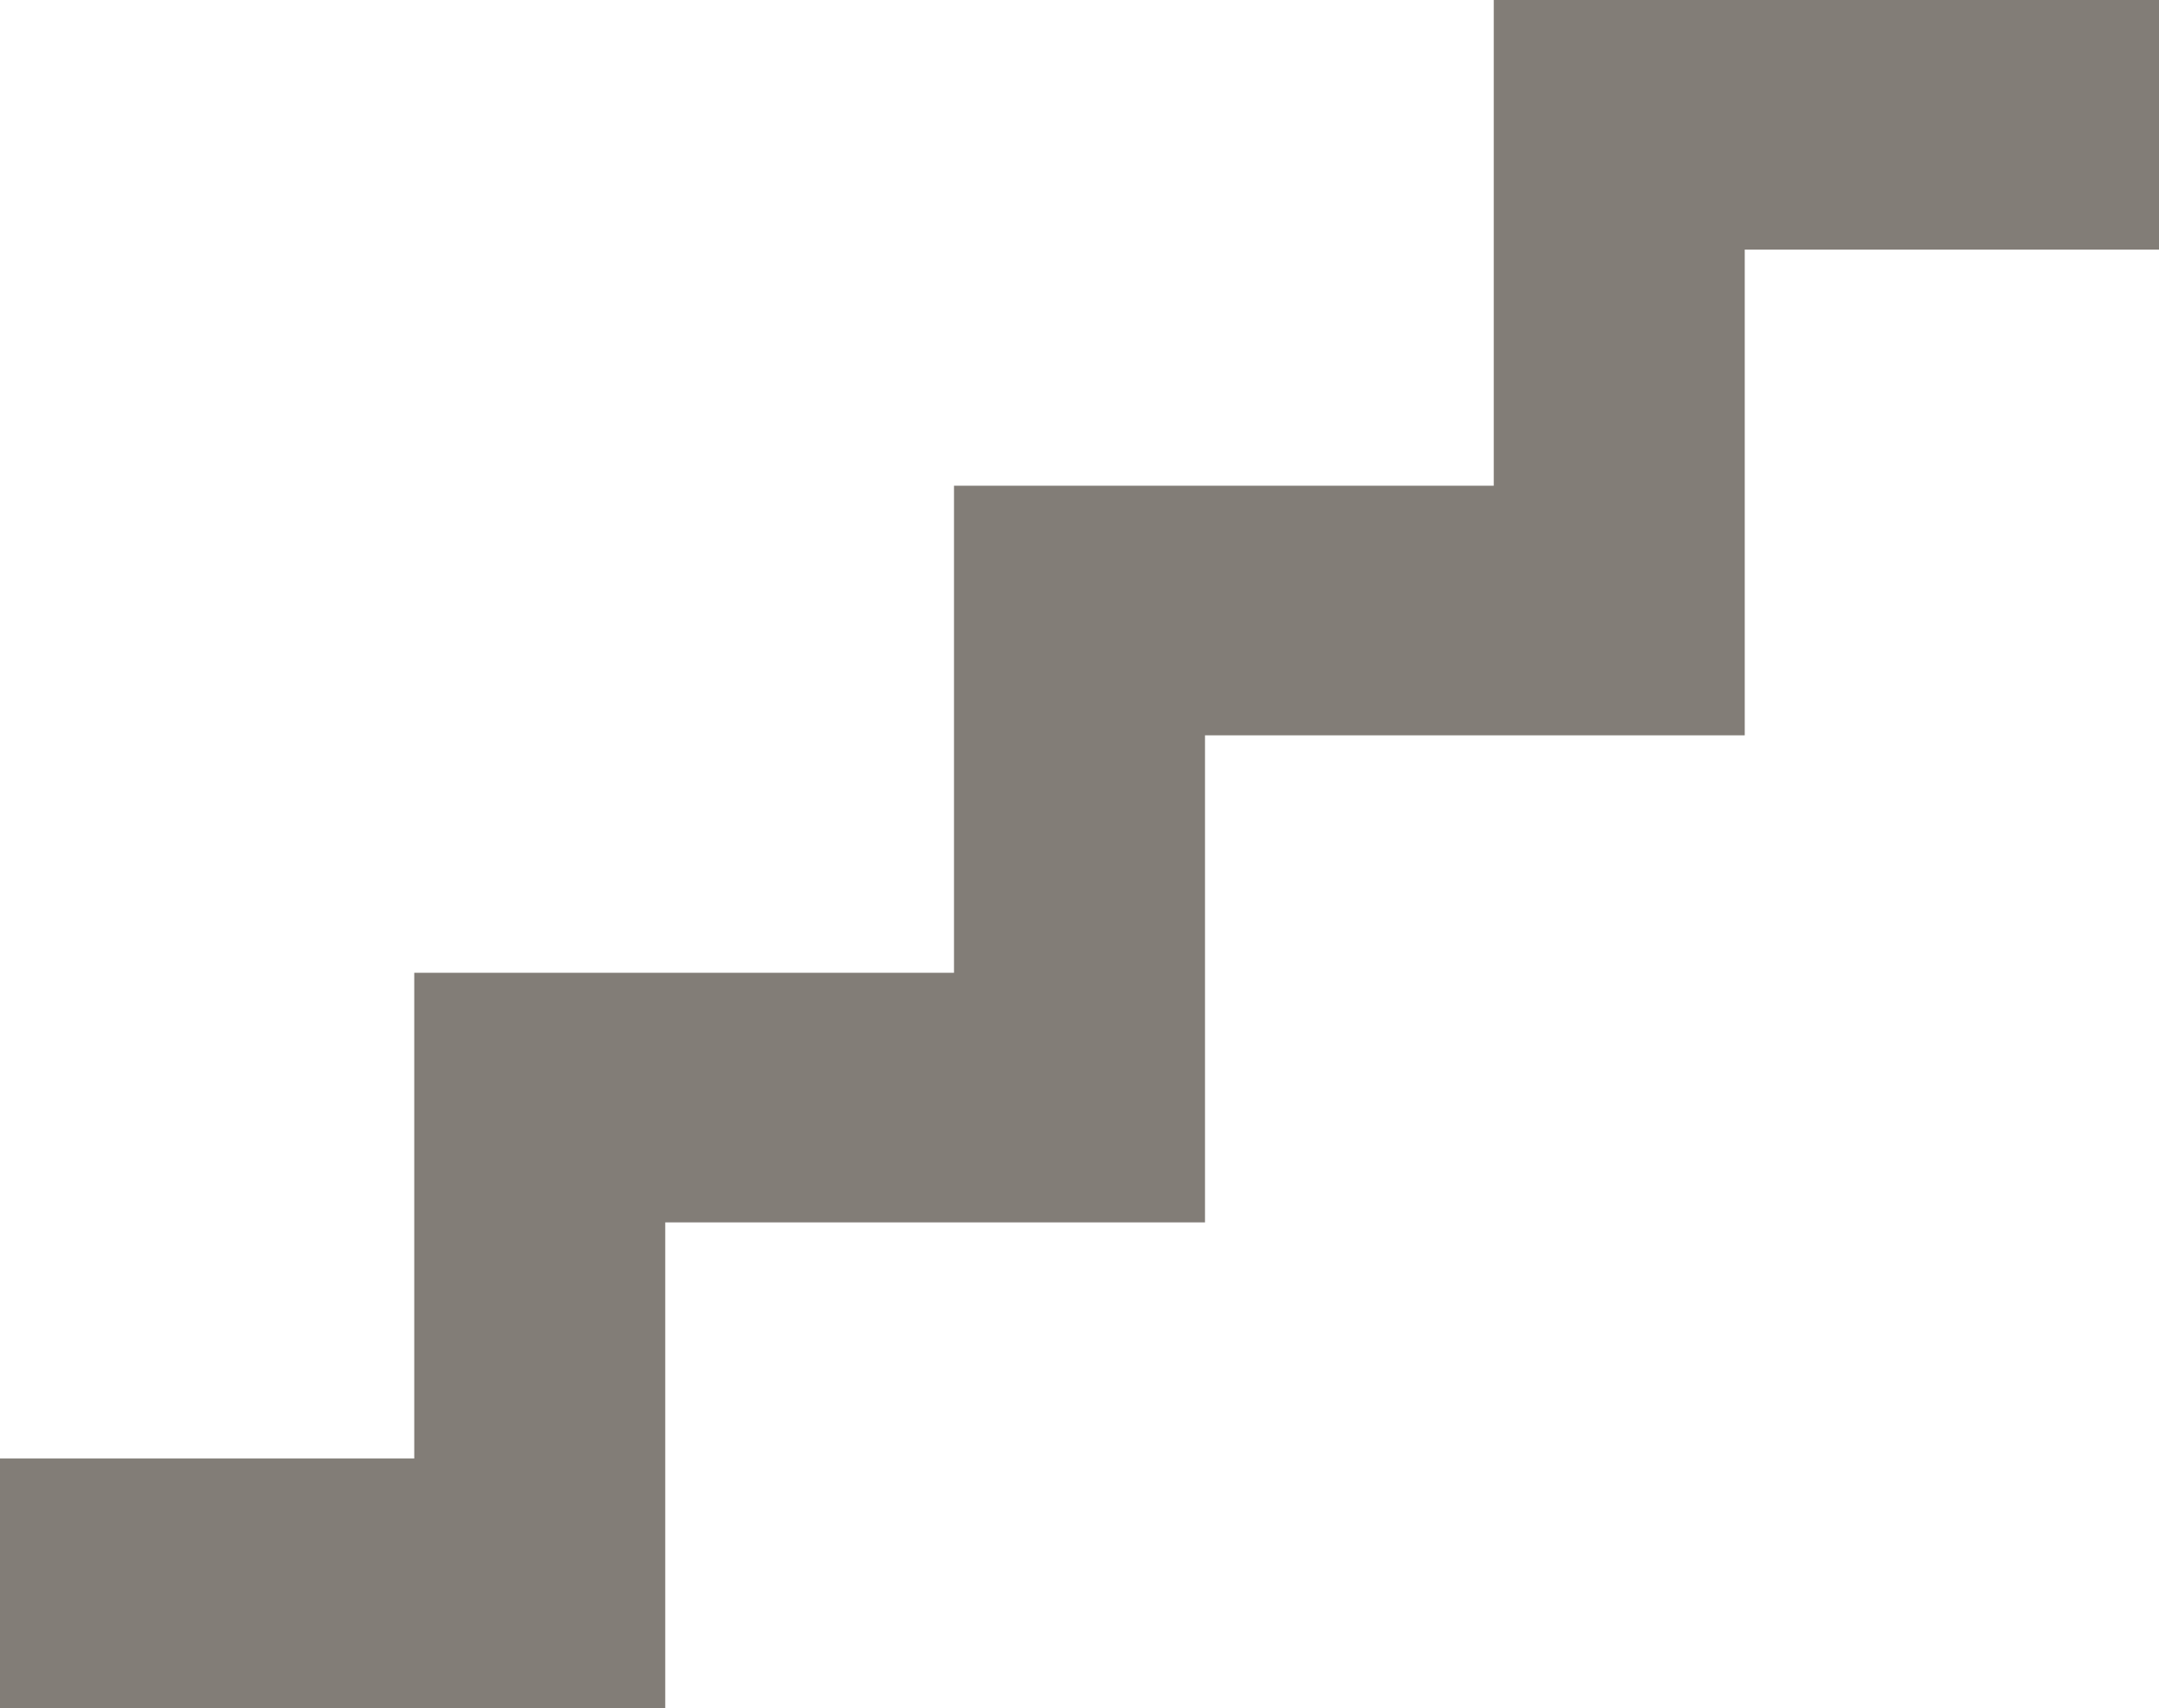 <?xml version="1.0" encoding="UTF-8"?>
<svg id="_レイヤー_2" data-name="レイヤー_2" xmlns="http://www.w3.org/2000/svg" viewBox="0 0 16 12.66">
  <defs>
    <style>
      .cls-1 {
        fill: #827d77;
      }
    </style>
  </defs>
  <g id="_レイヤー_1-2" data-name="レイヤー_1">
    <polygon class="cls-1" points="11.07 0 11.07 3.6 7.07 3.6 7.07 7.21 3.07 7.21 3.07 10.81 0 10.81 0 12.66 4.93 12.66 4.93 9.06 8.93 9.06 8.93 5.45 12.93 5.45 12.93 1.85 16 1.85 16 0 11.07 0"/>
  </g>
</svg>